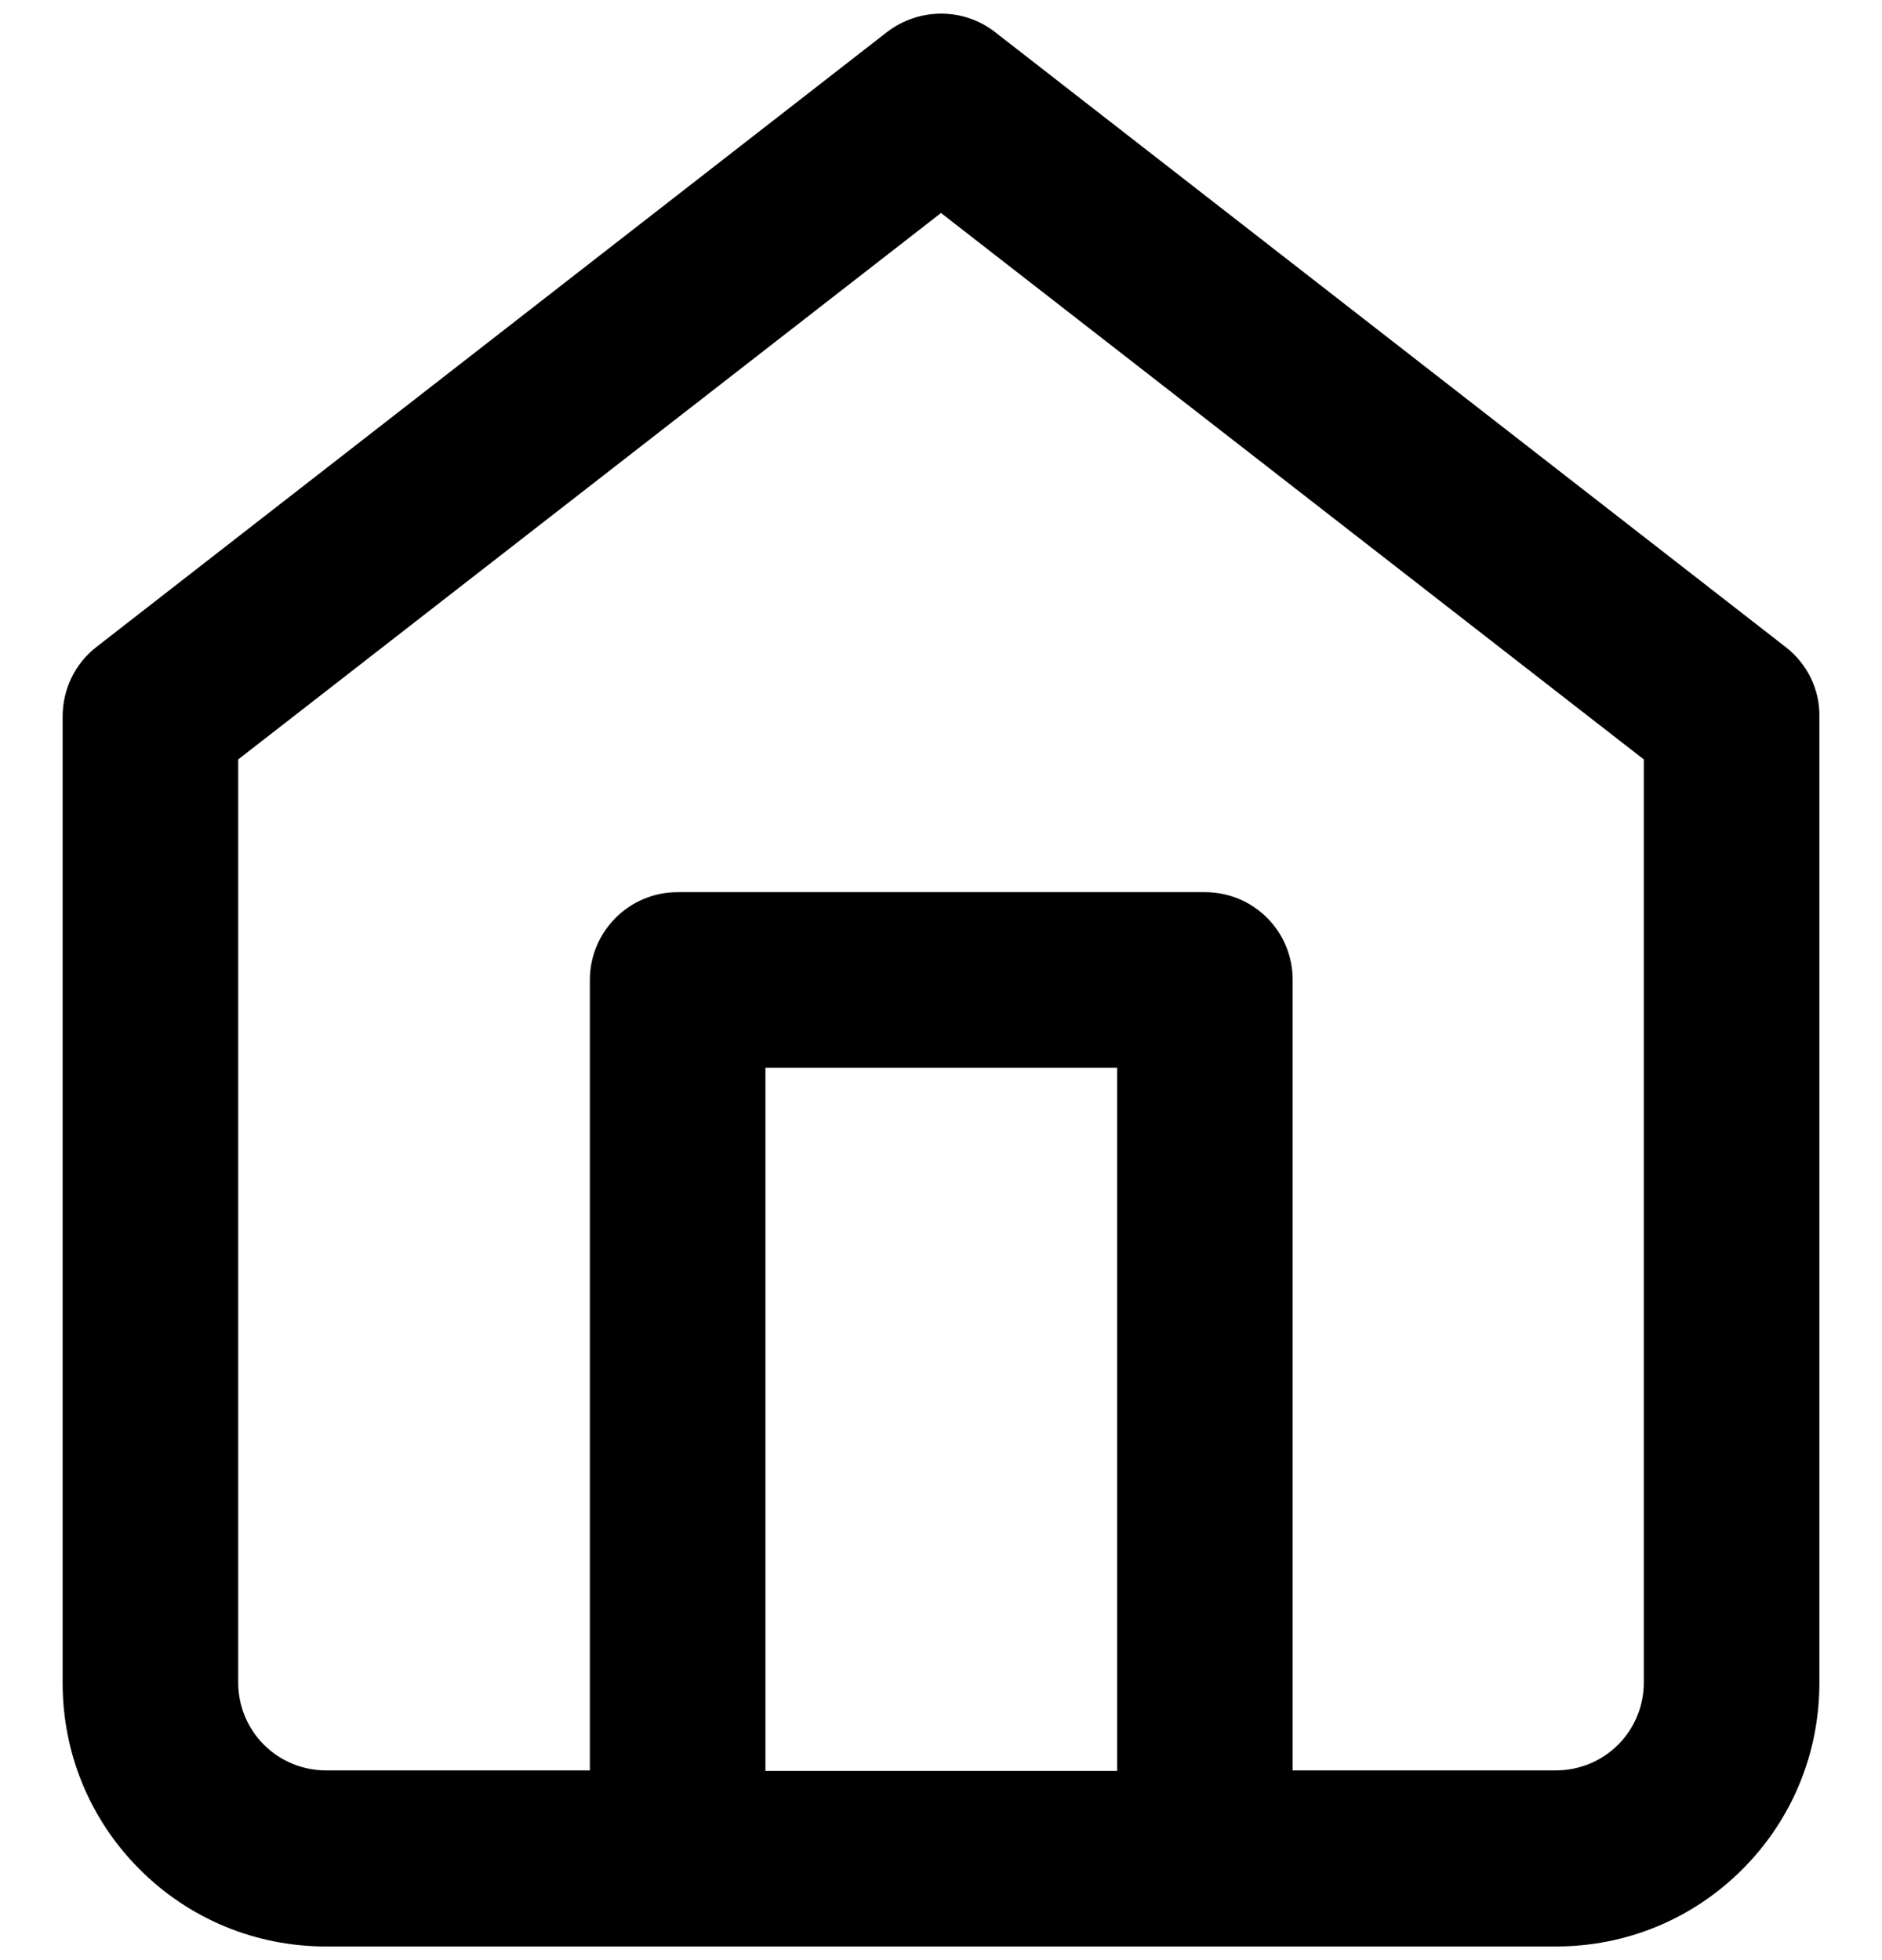 <svg xmlns="http://www.w3.org/2000/svg" xmlns:xlink="http://www.w3.org/1999/xlink" id="Calque_1" x="0px" y="0px" viewBox="0 0 351.6 366.2" style="enable-background:new 0 0 351.6 366.2;" xml:space="preserve"><path d="M333.6,120.9L185.9,6c-5.9-4.6-14.2-4.6-20.2,0L18,120.9c-4,3.1-6.3,7.9-6.3,13v180.6c0,13.1,5.1,25.5,14.4,34.8 c9.3,9.3,21.7,14.4,34.8,14.4h229.8c13.1,0,25.5-5.1,34.8-14.4c9.3-9.3,14.4-21.7,14.4-34.8V133.9C340,128.8,337.6,124,333.6,120.9z  M208.6,330.9H143V199.5h65.7V330.9z M307.1,314.4c0,4.3-1.7,8.5-4.8,11.6c-3.1,3.1-7.3,4.8-11.6,4.8h-49.2V183.1 c0-9.1-7.3-16.4-16.4-16.4h-98.5c-9.1,0-16.4,7.4-16.4,16.4v147.7H60.9c-4.3,0-8.5-1.7-11.6-4.8c-3.1-3.1-4.8-7.3-4.8-11.6V141.9 L175.8,39.8l131.3,102.1V314.4z"></path></svg>